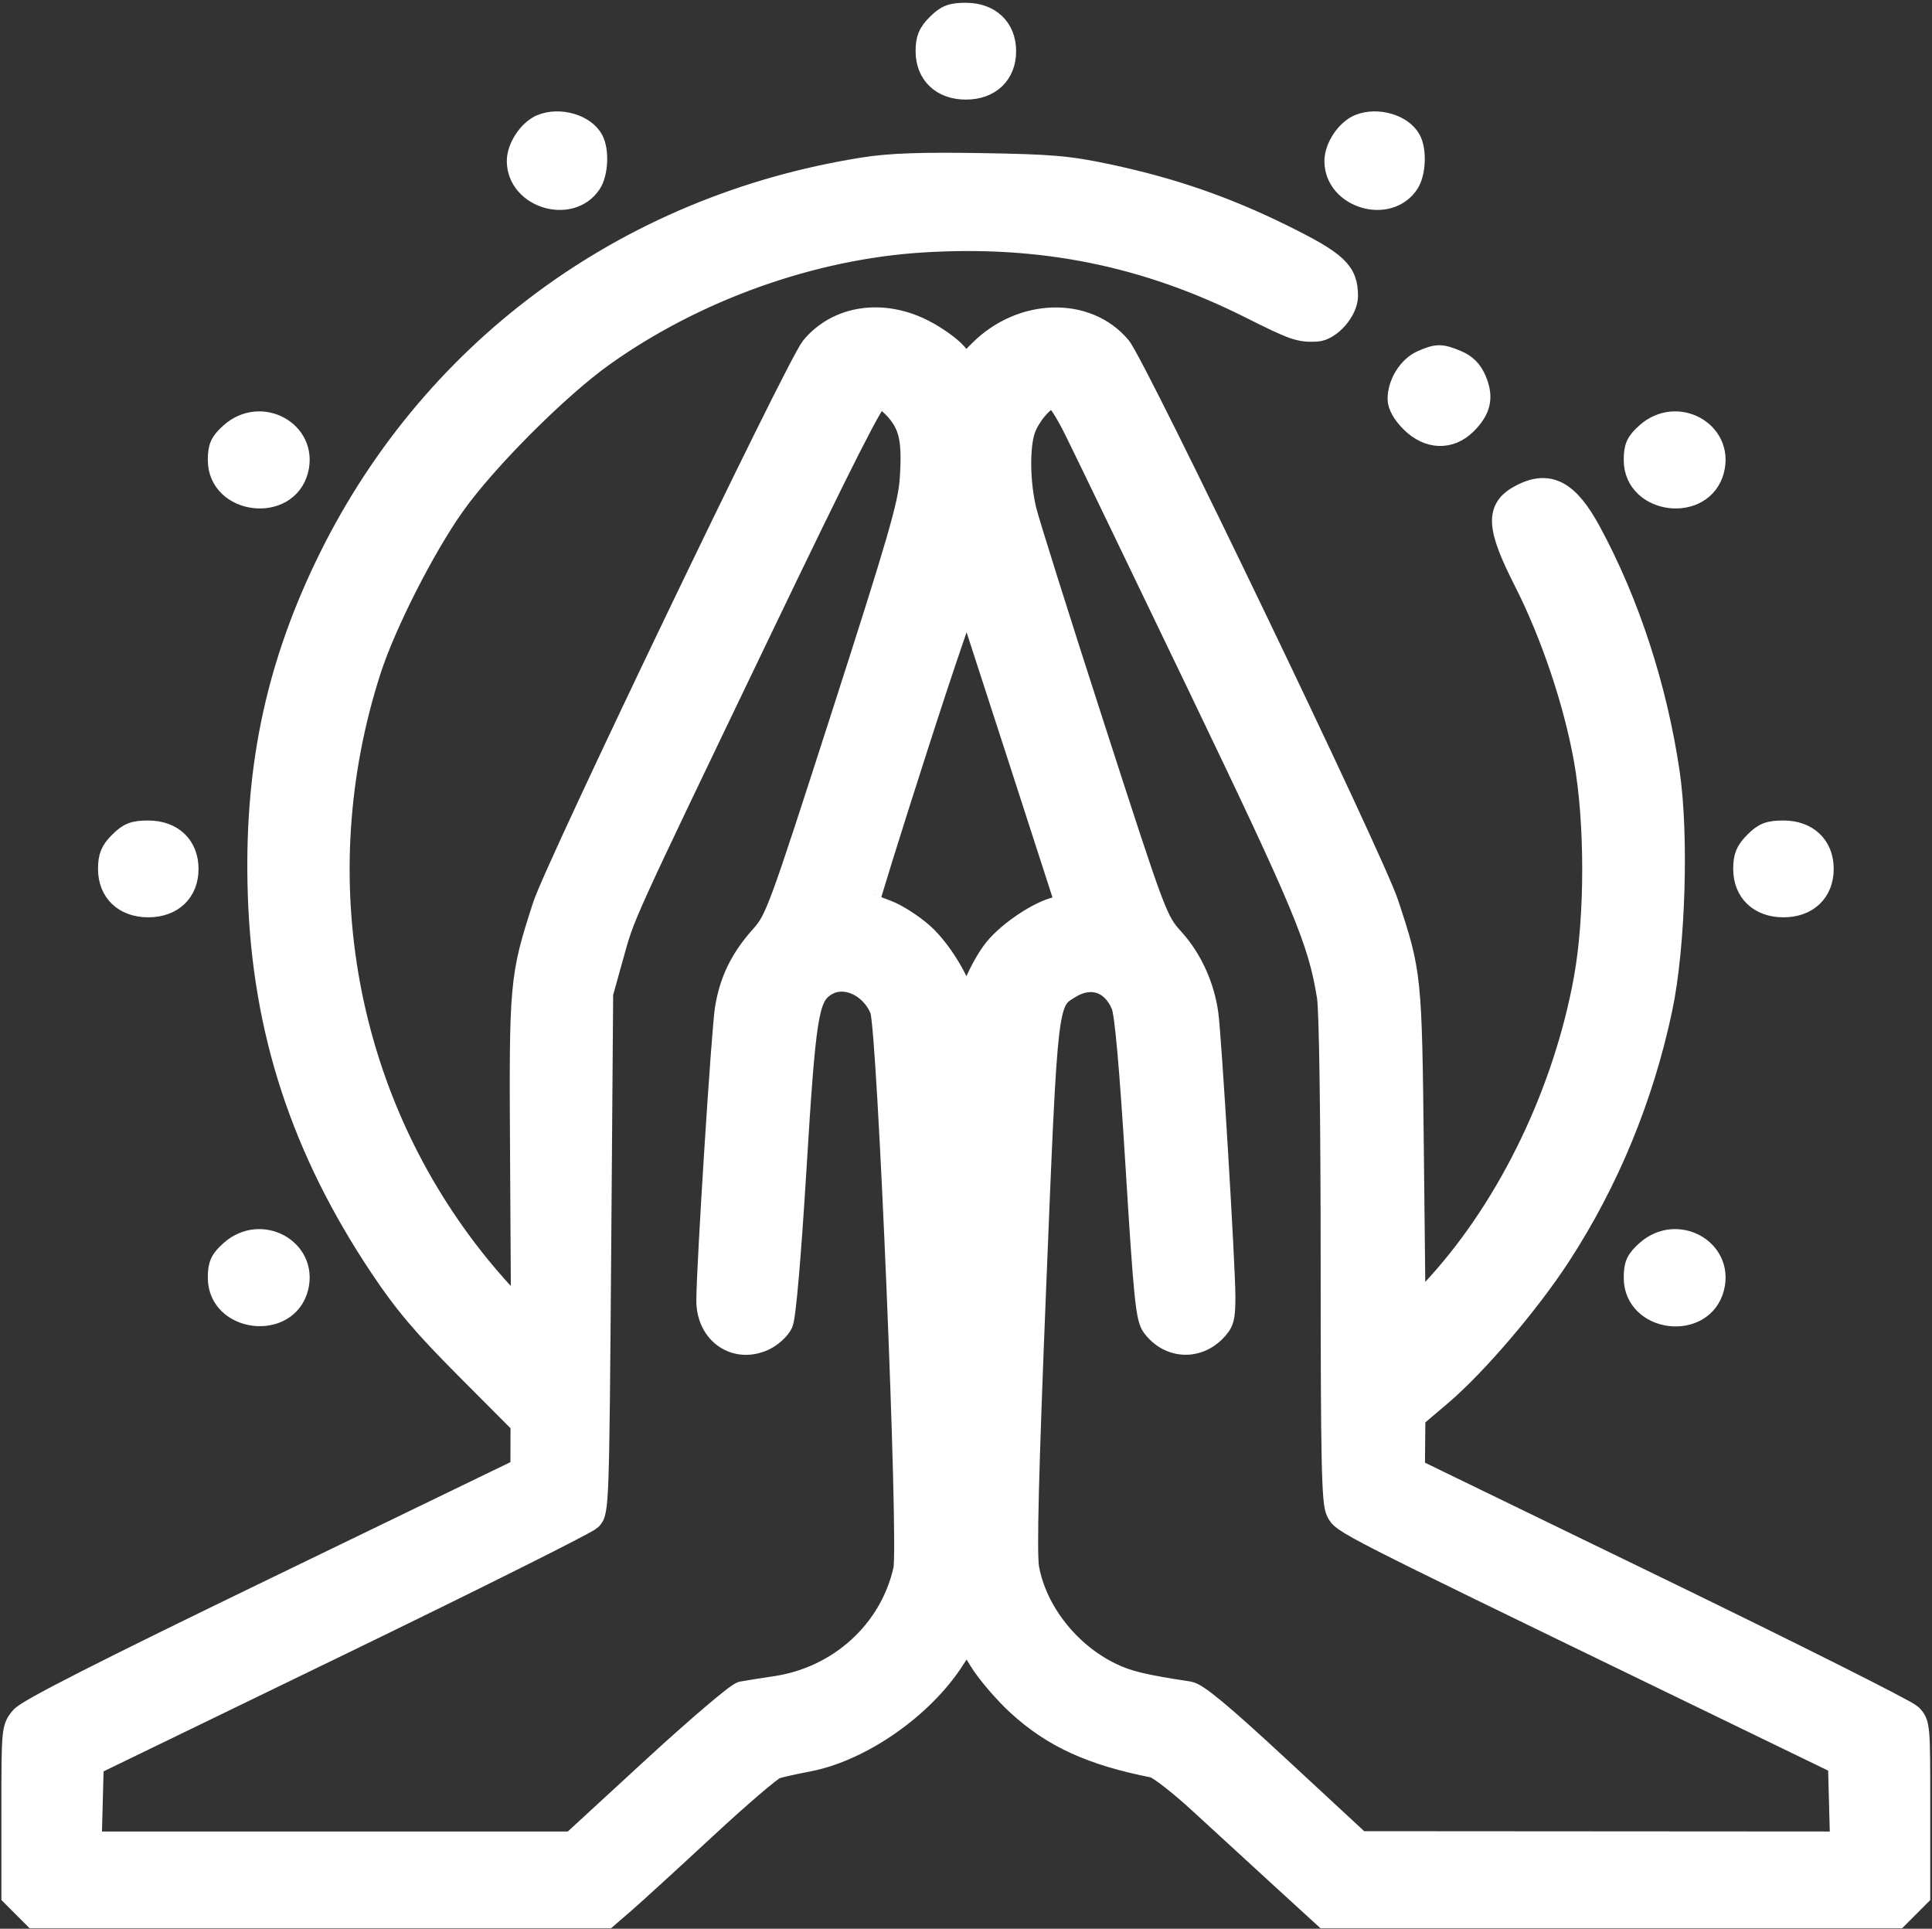 <?xml version="1.0" encoding="UTF-8"?> <svg xmlns="http://www.w3.org/2000/svg" width="578" height="577" viewBox="0 0 578 577" fill="none"><rect x="0" y="0" width="578" height="577" fill="#333333" stroke="none"/> <mask id="path-1-outside-1_10_42" maskUnits="userSpaceOnUse" x="-0.22" y="0.195" width="578" height="577" fill="black"> <rect fill="white" x="-0.22" y="0.195" width="578" height="577"></rect> <path fill-rule="evenodd" clip-rule="evenodd" d="M280.536 7.445C277.988 9.995 277.286 11.692 277.286 15.315C277.286 22.066 281.872 26.434 288.961 26.434C296.049 26.434 300.635 22.066 300.635 15.315C300.635 8.563 296.049 4.195 288.961 4.195C284.725 4.195 283.197 4.784 280.536 7.445ZM162.089 37.531C158.409 39.018 154.987 44.151 154.987 48.181C154.987 58.957 170.72 63.711 176.613 54.715C178.581 51.711 178.88 45.097 177.19 41.94C174.83 37.529 167.436 35.371 162.089 37.531ZM406.689 37.531C403.008 39.018 399.586 44.151 399.586 48.181C399.586 58.957 415.32 63.711 421.212 54.715C423.18 51.711 423.479 45.097 421.789 41.94C419.43 37.529 412.035 35.371 406.689 37.531ZM258.386 50.434C186.988 61.736 127.985 105.482 97.289 169.875C82.405 201.097 76.296 231.294 77.499 267.693C78.843 308.357 90.429 343.782 113.877 378.92C121.139 389.802 126.728 396.407 139.626 409.348L156.098 425.877L156.082 432.699L156.065 439.521L82.579 475.103C30.451 500.343 8.32 511.599 6.436 513.829C3.807 516.939 3.78 517.231 3.78 541.991V567.009L7.029 570.26L10.279 573.51H95.907H181.535L186.81 568.944C189.711 566.433 200.523 556.551 210.839 546.983C221.153 537.416 230.692 529.237 232.038 528.808C233.382 528.377 237.734 527.409 241.708 526.654C257.419 523.669 275.782 510.934 285.12 496.545L289.246 490.188L293.29 496.739C295.514 500.343 300.593 506.28 304.578 509.931C315.057 519.534 326.567 524.798 345.107 528.464C346.636 528.766 352.918 533.647 359.066 539.309C365.214 544.971 376.125 554.982 383.311 561.557L396.379 573.51H482.011H567.642L570.892 570.26L574.141 567.009V541.298C574.141 516.107 574.091 515.538 571.64 513.124C570.264 511.769 536.243 494.689 496.036 475.167L422.934 439.675L423.003 431.815L423.072 423.954L430.933 417.282C441.492 408.321 457.248 389.881 466.554 375.596C481.037 353.365 491.4 328.2 496.994 301.676C500.883 283.24 501.912 249.787 499.166 231.138C495.414 205.651 487.082 180.149 475.609 159.031C469.044 146.947 463.38 143.95 455.155 148.203C447.653 152.082 447.862 157.363 456.163 173.703C464.282 189.682 471.104 209.937 474.206 227.265C477.547 245.94 477.552 274.175 474.217 292.668C468.135 326.382 451.825 360.394 430.358 384.128L423.133 392.115L422.612 344.098C422.045 291.955 421.96 291.135 415.043 270.241C410.594 256.806 339.748 109.502 335.022 103.86C325.129 92.051 305.643 92.589 293.22 105.014L288.949 109.285L285.837 105.722C284.126 103.763 279.671 100.633 275.937 98.767C263.769 92.686 250.476 94.776 242.907 103.961C238.464 109.35 166.473 259.29 162.675 271.061C155.779 292.437 155.648 293.894 155.957 345.559L156.24 392.815L152.745 389.481C150.823 387.647 146.6 382.895 143.362 378.92C102.937 329.305 90.676 262.436 110.642 200.479C115.094 186.667 126.792 163.647 135.802 150.972C145.428 137.428 167.017 115.837 180.558 106.21C208.04 86.671 242.766 74.263 275.79 72.181C311.533 69.929 342.769 76.223 374.227 92.021C387.109 98.49 388.825 99.086 393.835 98.838C397.872 98.638 402.923 92.895 402.917 88.51C402.909 81.356 399.883 78.511 383.866 70.594C366.613 62.065 350.676 56.547 331.509 52.463C319.699 49.948 314.585 49.505 293.408 49.16C275.386 48.866 266.167 49.202 258.386 50.434ZM425.508 108.122C421.597 109.823 418.487 114.791 418.487 119.337C418.487 121.205 419.87 123.667 422.267 126.064C427.368 131.166 433.782 131.398 438.529 126.651C442.702 122.477 443.507 118.884 441.401 113.839C440.212 110.996 438.504 109.254 435.796 108.122C431.074 106.149 430.043 106.149 425.508 108.122ZM268.222 122.594C272.374 127.323 273.321 131.905 272.529 143.455C272.013 150.985 268.906 161.704 252.183 213.647C233.056 273.053 232.298 275.118 227.715 280.256C221.758 286.936 218.593 293.435 217.235 301.777C216.183 308.24 211.684 379.086 211.687 389.12C211.692 398.917 220.174 404.68 228.66 400.653C230.775 399.649 233.13 397.476 233.892 395.824C234.748 393.969 236.294 376.216 237.93 349.453C240.712 303.949 241.583 298.407 246.496 294.966C252.145 291.009 260.441 294.413 263.606 301.988C265.827 307.304 272.282 462.105 270.597 469.628C266.495 487.933 251.223 501.883 232.144 504.755C227.926 505.39 223.35 506.117 221.975 506.372C220.599 506.627 208.606 516.833 195.324 529.053L171.175 551.271H99.114H27.052L27.368 539.529L27.684 527.787L101.064 492.2C141.422 472.628 175.444 455.632 176.667 454.431C178.837 452.301 178.905 450.373 179.486 374.72L180.079 297.192L183.133 286.202C186.758 273.159 185.217 276.551 227.503 188.5C252.551 136.342 261.493 118.725 262.918 118.725C263.968 118.725 266.354 120.465 268.222 122.594ZM321.913 129.011C324.72 134.668 341.314 169.068 358.79 205.457C390.514 271.511 394.634 281.414 397.345 298.117C398.005 302.185 398.461 334.295 398.466 377.03C398.473 437.856 398.726 449.569 400.09 452.207C401.851 455.612 401.48 455.423 499.094 502.759L550.237 527.561L550.553 539.416L550.869 551.271L478.841 551.223L406.813 551.175L382.909 529.023C365.347 512.748 358.12 506.737 355.669 506.364C341.834 504.264 337.3 503.163 332.178 500.657C319.62 494.511 309.852 482.026 307.529 469.15C306.764 464.911 307.373 440.572 309.641 384.642C313.134 298.552 313.004 299.666 320.056 295.364C326.479 291.448 332.827 293.584 335.782 300.657C336.834 303.174 338.24 318.946 340.105 349.159C342.517 388.221 343.132 394.286 344.922 396.711C349.593 403.037 357.825 403.703 363.328 398.2C365.88 395.647 366.232 394.395 366.232 387.851C366.232 378.877 362.109 310.356 361.147 303.351C360.003 295.016 356.359 287.018 350.98 281.034C345.892 275.376 345.71 274.888 327.096 217.321C316.779 185.416 307.613 156.309 306.726 152.639C304.787 144.611 304.615 133.798 306.345 128.62C307.855 124.104 312.583 118.725 315.045 118.725C316.162 118.725 318.684 122.501 321.913 129.011ZM69.142 129.731C66.158 132.398 65.535 133.759 65.535 137.628C65.535 150.595 85.753 153.081 88.909 140.503C91.731 129.26 78.026 121.792 69.142 129.731ZM492.744 129.731C489.76 132.398 489.137 133.759 489.137 137.628C489.137 150.595 509.355 153.081 512.511 140.503C515.333 129.26 501.628 121.792 492.744 129.731ZM304.567 225.697L319.211 270.956L316.307 271.594C310.959 272.768 301.998 278.72 297.726 283.934C295.398 286.774 292.362 292.421 290.978 296.482C289.385 301.154 288.451 302.806 288.434 300.984C288.383 295.987 281.941 284.797 276.079 279.527C273.04 276.793 268.191 273.682 265.303 272.613C262.416 271.542 259.878 270.539 259.663 270.382C259.448 270.224 265.953 249.314 274.117 223.914C282.281 198.513 289.177 178.34 289.442 179.085C289.707 179.829 296.513 200.804 304.567 225.697ZM35.937 252.073C33.388 254.622 32.687 256.319 32.687 259.942C32.687 266.694 37.272 271.061 44.361 271.061C51.45 271.061 56.035 266.694 56.035 259.942C56.035 253.19 51.45 248.823 44.361 248.823C40.125 248.823 38.597 249.412 35.937 252.073ZM525.136 252.073C522.588 254.622 521.886 256.319 521.886 259.942C521.886 266.694 526.471 271.061 533.56 271.061C540.649 271.061 545.234 266.694 545.234 259.942C545.234 253.19 540.649 248.823 533.56 248.823C529.324 248.823 527.796 249.412 525.136 252.073ZM69.142 374.359C66.158 377.025 65.535 378.386 65.535 382.256C65.535 395.222 85.753 397.708 88.909 385.13C91.731 373.887 78.026 366.419 69.142 374.359ZM492.744 374.359C489.76 377.025 489.137 378.386 489.137 382.256C489.137 395.323 509.33 397.807 512.511 385.131C515.333 373.887 501.629 366.419 492.744 374.359Z"></path> </mask> <path fill-rule="evenodd" clip-rule="evenodd" d="M280.536 7.445C277.988 9.995 277.286 11.692 277.286 15.315C277.286 22.066 281.872 26.434 288.961 26.434C296.049 26.434 300.635 22.066 300.635 15.315C300.635 8.563 296.049 4.195 288.961 4.195C284.725 4.195 283.197 4.784 280.536 7.445ZM162.089 37.531C158.409 39.018 154.987 44.151 154.987 48.181C154.987 58.957 170.72 63.711 176.613 54.715C178.581 51.711 178.88 45.097 177.19 41.94C174.83 37.529 167.436 35.371 162.089 37.531ZM406.689 37.531C403.008 39.018 399.586 44.151 399.586 48.181C399.586 58.957 415.32 63.711 421.212 54.715C423.18 51.711 423.479 45.097 421.789 41.94C419.43 37.529 412.035 35.371 406.689 37.531ZM258.386 50.434C186.988 61.736 127.985 105.482 97.289 169.875C82.405 201.097 76.296 231.294 77.499 267.693C78.843 308.357 90.429 343.782 113.877 378.92C121.139 389.802 126.728 396.407 139.626 409.348L156.098 425.877L156.082 432.699L156.065 439.521L82.579 475.103C30.451 500.343 8.32 511.599 6.436 513.829C3.807 516.939 3.78 517.231 3.78 541.991V567.009L7.029 570.26L10.279 573.51H95.907H181.535L186.81 568.944C189.711 566.433 200.523 556.551 210.839 546.983C221.153 537.416 230.692 529.237 232.038 528.808C233.382 528.377 237.734 527.409 241.708 526.654C257.419 523.669 275.782 510.934 285.12 496.545L289.246 490.188L293.29 496.739C295.514 500.343 300.593 506.28 304.578 509.931C315.057 519.534 326.567 524.798 345.107 528.464C346.636 528.766 352.918 533.647 359.066 539.309C365.214 544.971 376.125 554.982 383.311 561.557L396.379 573.51H482.011H567.642L570.892 570.26L574.141 567.009V541.298C574.141 516.107 574.091 515.538 571.64 513.124C570.264 511.769 536.243 494.689 496.036 475.167L422.934 439.675L423.003 431.815L423.072 423.954L430.933 417.282C441.492 408.321 457.248 389.881 466.554 375.596C481.037 353.365 491.4 328.2 496.994 301.676C500.883 283.24 501.912 249.787 499.166 231.138C495.414 205.651 487.082 180.149 475.609 159.031C469.044 146.947 463.38 143.95 455.155 148.203C447.653 152.082 447.862 157.363 456.163 173.703C464.282 189.682 471.104 209.937 474.206 227.265C477.547 245.94 477.552 274.175 474.217 292.668C468.135 326.382 451.825 360.394 430.358 384.128L423.133 392.115L422.612 344.098C422.045 291.955 421.96 291.135 415.043 270.241C410.594 256.806 339.748 109.502 335.022 103.86C325.129 92.051 305.643 92.589 293.22 105.014L288.949 109.285L285.837 105.722C284.126 103.763 279.671 100.633 275.937 98.767C263.769 92.686 250.476 94.776 242.907 103.961C238.464 109.35 166.473 259.29 162.675 271.061C155.779 292.437 155.648 293.894 155.957 345.559L156.24 392.815L152.745 389.481C150.823 387.647 146.6 382.895 143.362 378.92C102.937 329.305 90.676 262.436 110.642 200.479C115.094 186.667 126.792 163.647 135.802 150.972C145.428 137.428 167.017 115.837 180.558 106.21C208.04 86.671 242.766 74.263 275.79 72.181C311.533 69.929 342.769 76.223 374.227 92.021C387.109 98.49 388.825 99.086 393.835 98.838C397.872 98.638 402.923 92.895 402.917 88.51C402.909 81.356 399.883 78.511 383.866 70.594C366.613 62.065 350.676 56.547 331.509 52.463C319.699 49.948 314.585 49.505 293.408 49.16C275.386 48.866 266.167 49.202 258.386 50.434ZM425.508 108.122C421.597 109.823 418.487 114.791 418.487 119.337C418.487 121.205 419.87 123.667 422.267 126.064C427.368 131.166 433.782 131.398 438.529 126.651C442.702 122.477 443.507 118.884 441.401 113.839C440.212 110.996 438.504 109.254 435.796 108.122C431.074 106.149 430.043 106.149 425.508 108.122ZM268.222 122.594C272.374 127.323 273.321 131.905 272.529 143.455C272.013 150.985 268.906 161.704 252.183 213.647C233.056 273.053 232.298 275.118 227.715 280.256C221.758 286.936 218.593 293.435 217.235 301.777C216.183 308.24 211.684 379.086 211.687 389.12C211.692 398.917 220.174 404.68 228.66 400.653C230.775 399.649 233.13 397.476 233.892 395.824C234.748 393.969 236.294 376.216 237.93 349.453C240.712 303.949 241.583 298.407 246.496 294.966C252.145 291.009 260.441 294.413 263.606 301.988C265.827 307.304 272.282 462.105 270.597 469.628C266.495 487.933 251.223 501.883 232.144 504.755C227.926 505.39 223.35 506.117 221.975 506.372C220.599 506.627 208.606 516.833 195.324 529.053L171.175 551.271H99.114H27.052L27.368 539.529L27.684 527.787L101.064 492.2C141.422 472.628 175.444 455.632 176.667 454.431C178.837 452.301 178.905 450.373 179.486 374.72L180.079 297.192L183.133 286.202C186.758 273.159 185.217 276.551 227.503 188.5C252.551 136.342 261.493 118.725 262.918 118.725C263.968 118.725 266.354 120.465 268.222 122.594ZM321.913 129.011C324.72 134.668 341.314 169.068 358.79 205.457C390.514 271.511 394.634 281.414 397.345 298.117C398.005 302.185 398.461 334.295 398.466 377.03C398.473 437.856 398.726 449.569 400.09 452.207C401.851 455.612 401.48 455.423 499.094 502.759L550.237 527.561L550.553 539.416L550.869 551.271L478.841 551.223L406.813 551.175L382.909 529.023C365.347 512.748 358.12 506.737 355.669 506.364C341.834 504.264 337.3 503.163 332.178 500.657C319.62 494.511 309.852 482.026 307.529 469.15C306.764 464.911 307.373 440.572 309.641 384.642C313.134 298.552 313.004 299.666 320.056 295.364C326.479 291.448 332.827 293.584 335.782 300.657C336.834 303.174 338.24 318.946 340.105 349.159C342.517 388.221 343.132 394.286 344.922 396.711C349.593 403.037 357.825 403.703 363.328 398.2C365.88 395.647 366.232 394.395 366.232 387.851C366.232 378.877 362.109 310.356 361.147 303.351C360.003 295.016 356.359 287.018 350.98 281.034C345.892 275.376 345.71 274.888 327.096 217.321C316.779 185.416 307.613 156.309 306.726 152.639C304.787 144.611 304.615 133.798 306.345 128.62C307.855 124.104 312.583 118.725 315.045 118.725C316.162 118.725 318.684 122.501 321.913 129.011ZM69.142 129.731C66.158 132.398 65.535 133.759 65.535 137.628C65.535 150.595 85.753 153.081 88.909 140.503C91.731 129.26 78.026 121.792 69.142 129.731ZM492.744 129.731C489.76 132.398 489.137 133.759 489.137 137.628C489.137 150.595 509.355 153.081 512.511 140.503C515.333 129.26 501.628 121.792 492.744 129.731ZM304.567 225.697L319.211 270.956L316.307 271.594C310.959 272.768 301.998 278.72 297.726 283.934C295.398 286.774 292.362 292.421 290.978 296.482C289.385 301.154 288.451 302.806 288.434 300.984C288.383 295.987 281.941 284.797 276.079 279.527C273.04 276.793 268.191 273.682 265.303 272.613C262.416 271.542 259.878 270.539 259.663 270.382C259.448 270.224 265.953 249.314 274.117 223.914C282.281 198.513 289.177 178.34 289.442 179.085C289.707 179.829 296.513 200.804 304.567 225.697ZM35.937 252.073C33.388 254.622 32.687 256.319 32.687 259.942C32.687 266.694 37.272 271.061 44.361 271.061C51.45 271.061 56.035 266.694 56.035 259.942C56.035 253.19 51.45 248.823 44.361 248.823C40.125 248.823 38.597 249.412 35.937 252.073ZM525.136 252.073C522.588 254.622 521.886 256.319 521.886 259.942C521.886 266.694 526.471 271.061 533.56 271.061C540.649 271.061 545.234 266.694 545.234 259.942C545.234 253.19 540.649 248.823 533.56 248.823C529.324 248.823 527.796 249.412 525.136 252.073ZM69.142 374.359C66.158 377.025 65.535 378.386 65.535 382.256C65.535 395.222 85.753 397.708 88.909 385.13C91.731 373.887 78.026 366.419 69.142 374.359ZM492.744 374.359C489.76 377.025 489.137 378.386 489.137 382.256C489.137 395.323 509.33 397.807 512.511 385.131C515.333 373.887 501.629 366.419 492.744 374.359Z" fill="white"></path> <path fill-rule="evenodd" clip-rule="evenodd" d="M280.536 7.445C277.988 9.995 277.286 11.692 277.286 15.315C277.286 22.066 281.872 26.434 288.961 26.434C296.049 26.434 300.635 22.066 300.635 15.315C300.635 8.563 296.049 4.195 288.961 4.195C284.725 4.195 283.197 4.784 280.536 7.445ZM162.089 37.531C158.409 39.018 154.987 44.151 154.987 48.181C154.987 58.957 170.72 63.711 176.613 54.715C178.581 51.711 178.88 45.097 177.19 41.94C174.83 37.529 167.436 35.371 162.089 37.531ZM406.689 37.531C403.008 39.018 399.586 44.151 399.586 48.181C399.586 58.957 415.32 63.711 421.212 54.715C423.18 51.711 423.479 45.097 421.789 41.94C419.43 37.529 412.035 35.371 406.689 37.531ZM258.386 50.434C186.988 61.736 127.985 105.482 97.289 169.875C82.405 201.097 76.296 231.294 77.499 267.693C78.843 308.357 90.429 343.782 113.877 378.92C121.139 389.802 126.728 396.407 139.626 409.348L156.098 425.877L156.082 432.699L156.065 439.521L82.579 475.103C30.451 500.343 8.32 511.599 6.436 513.829C3.807 516.939 3.78 517.231 3.78 541.991V567.009L7.029 570.26L10.279 573.51H95.907H181.535L186.81 568.944C189.711 566.433 200.523 556.551 210.839 546.983C221.153 537.416 230.692 529.237 232.038 528.808C233.382 528.377 237.734 527.409 241.708 526.654C257.419 523.669 275.782 510.934 285.12 496.545L289.246 490.188L293.29 496.739C295.514 500.343 300.593 506.28 304.578 509.931C315.057 519.534 326.567 524.798 345.107 528.464C346.636 528.766 352.918 533.647 359.066 539.309C365.214 544.971 376.125 554.982 383.311 561.557L396.379 573.51H482.011H567.642L570.892 570.26L574.141 567.009V541.298C574.141 516.107 574.091 515.538 571.64 513.124C570.264 511.769 536.243 494.689 496.036 475.167L422.934 439.675L423.003 431.815L423.072 423.954L430.933 417.282C441.492 408.321 457.248 389.881 466.554 375.596C481.037 353.365 491.4 328.2 496.994 301.676C500.883 283.24 501.912 249.787 499.166 231.138C495.414 205.651 487.082 180.149 475.609 159.031C469.044 146.947 463.38 143.95 455.155 148.203C447.653 152.082 447.862 157.363 456.163 173.703C464.282 189.682 471.104 209.937 474.206 227.265C477.547 245.94 477.552 274.175 474.217 292.668C468.135 326.382 451.825 360.394 430.358 384.128L423.133 392.115L422.612 344.098C422.045 291.955 421.96 291.135 415.043 270.241C410.594 256.806 339.748 109.502 335.022 103.86C325.129 92.051 305.643 92.589 293.22 105.014L288.949 109.285L285.837 105.722C284.126 103.763 279.671 100.633 275.937 98.767C263.769 92.686 250.476 94.776 242.907 103.961C238.464 109.35 166.473 259.29 162.675 271.061C155.779 292.437 155.648 293.894 155.957 345.559L156.24 392.815L152.745 389.481C150.823 387.647 146.6 382.895 143.362 378.92C102.937 329.305 90.676 262.436 110.642 200.479C115.094 186.667 126.792 163.647 135.802 150.972C145.428 137.428 167.017 115.837 180.558 106.21C208.04 86.671 242.766 74.263 275.79 72.181C311.533 69.929 342.769 76.223 374.227 92.021C387.109 98.49 388.825 99.086 393.835 98.838C397.872 98.638 402.923 92.895 402.917 88.51C402.909 81.356 399.883 78.511 383.866 70.594C366.613 62.065 350.676 56.547 331.509 52.463C319.699 49.948 314.585 49.505 293.408 49.16C275.386 48.866 266.167 49.202 258.386 50.434ZM425.508 108.122C421.597 109.823 418.487 114.791 418.487 119.337C418.487 121.205 419.87 123.667 422.267 126.064C427.368 131.166 433.782 131.398 438.529 126.651C442.702 122.477 443.507 118.884 441.401 113.839C440.212 110.996 438.504 109.254 435.796 108.122C431.074 106.149 430.043 106.149 425.508 108.122ZM268.222 122.594C272.374 127.323 273.321 131.905 272.529 143.455C272.013 150.985 268.906 161.704 252.183 213.647C233.056 273.053 232.298 275.118 227.715 280.256C221.758 286.936 218.593 293.435 217.235 301.777C216.183 308.24 211.684 379.086 211.687 389.12C211.692 398.917 220.174 404.68 228.66 400.653C230.775 399.649 233.13 397.476 233.892 395.824C234.748 393.969 236.294 376.216 237.93 349.453C240.712 303.949 241.583 298.407 246.496 294.966C252.145 291.009 260.441 294.413 263.606 301.988C265.827 307.304 272.282 462.105 270.597 469.628C266.495 487.933 251.223 501.883 232.144 504.755C227.926 505.39 223.35 506.117 221.975 506.372C220.599 506.627 208.606 516.833 195.324 529.053L171.175 551.271H99.114H27.052L27.368 539.529L27.684 527.787L101.064 492.2C141.422 472.628 175.444 455.632 176.667 454.431C178.837 452.301 178.905 450.373 179.486 374.72L180.079 297.192L183.133 286.202C186.758 273.159 185.217 276.551 227.503 188.5C252.551 136.342 261.493 118.725 262.918 118.725C263.968 118.725 266.354 120.465 268.222 122.594ZM321.913 129.011C324.72 134.668 341.314 169.068 358.79 205.457C390.514 271.511 394.634 281.414 397.345 298.117C398.005 302.185 398.461 334.295 398.466 377.03C398.473 437.856 398.726 449.569 400.09 452.207C401.851 455.612 401.48 455.423 499.094 502.759L550.237 527.561L550.553 539.416L550.869 551.271L478.841 551.223L406.813 551.175L382.909 529.023C365.347 512.748 358.12 506.737 355.669 506.364C341.834 504.264 337.3 503.163 332.178 500.657C319.62 494.511 309.852 482.026 307.529 469.15C306.764 464.911 307.373 440.572 309.641 384.642C313.134 298.552 313.004 299.666 320.056 295.364C326.479 291.448 332.827 293.584 335.782 300.657C336.834 303.174 338.24 318.946 340.105 349.159C342.517 388.221 343.132 394.286 344.922 396.711C349.593 403.037 357.825 403.703 363.328 398.2C365.88 395.647 366.232 394.395 366.232 387.851C366.232 378.877 362.109 310.356 361.147 303.351C360.003 295.016 356.359 287.018 350.98 281.034C345.892 275.376 345.71 274.888 327.096 217.321C316.779 185.416 307.613 156.309 306.726 152.639C304.787 144.611 304.615 133.798 306.345 128.62C307.855 124.104 312.583 118.725 315.045 118.725C316.162 118.725 318.684 122.501 321.913 129.011ZM69.142 129.731C66.158 132.398 65.535 133.759 65.535 137.628C65.535 150.595 85.753 153.081 88.909 140.503C91.731 129.26 78.026 121.792 69.142 129.731ZM492.744 129.731C489.76 132.398 489.137 133.759 489.137 137.628C489.137 150.595 509.355 153.081 512.511 140.503C515.333 129.26 501.628 121.792 492.744 129.731ZM304.567 225.697L319.211 270.956L316.307 271.594C310.959 272.768 301.998 278.72 297.726 283.934C295.398 286.774 292.362 292.421 290.978 296.482C289.385 301.154 288.451 302.806 288.434 300.984C288.383 295.987 281.941 284.797 276.079 279.527C273.04 276.793 268.191 273.682 265.303 272.613C262.416 271.542 259.878 270.539 259.663 270.382C259.448 270.224 265.953 249.314 274.117 223.914C282.281 198.513 289.177 178.34 289.442 179.085C289.707 179.829 296.513 200.804 304.567 225.697ZM35.937 252.073C33.388 254.622 32.687 256.319 32.687 259.942C32.687 266.694 37.272 271.061 44.361 271.061C51.45 271.061 56.035 266.694 56.035 259.942C56.035 253.19 51.45 248.823 44.361 248.823C40.125 248.823 38.597 249.412 35.937 252.073ZM525.136 252.073C522.588 254.622 521.886 256.319 521.886 259.942C521.886 266.694 526.471 271.061 533.56 271.061C540.649 271.061 545.234 266.694 545.234 259.942C545.234 253.19 540.649 248.823 533.56 248.823C529.324 248.823 527.796 249.412 525.136 252.073ZM69.142 374.359C66.158 377.025 65.535 378.386 65.535 382.256C65.535 395.222 85.753 397.708 88.909 385.13C91.731 373.887 78.026 366.419 69.142 374.359ZM492.744 374.359C489.76 377.025 489.137 378.386 489.137 382.256C489.137 395.323 509.33 397.807 512.511 385.131C515.333 373.887 501.629 366.419 492.744 374.359Z" stroke="white" stroke-width="6.724" mask="url(#path-1-outside-1_10_42)"></path> </svg> 